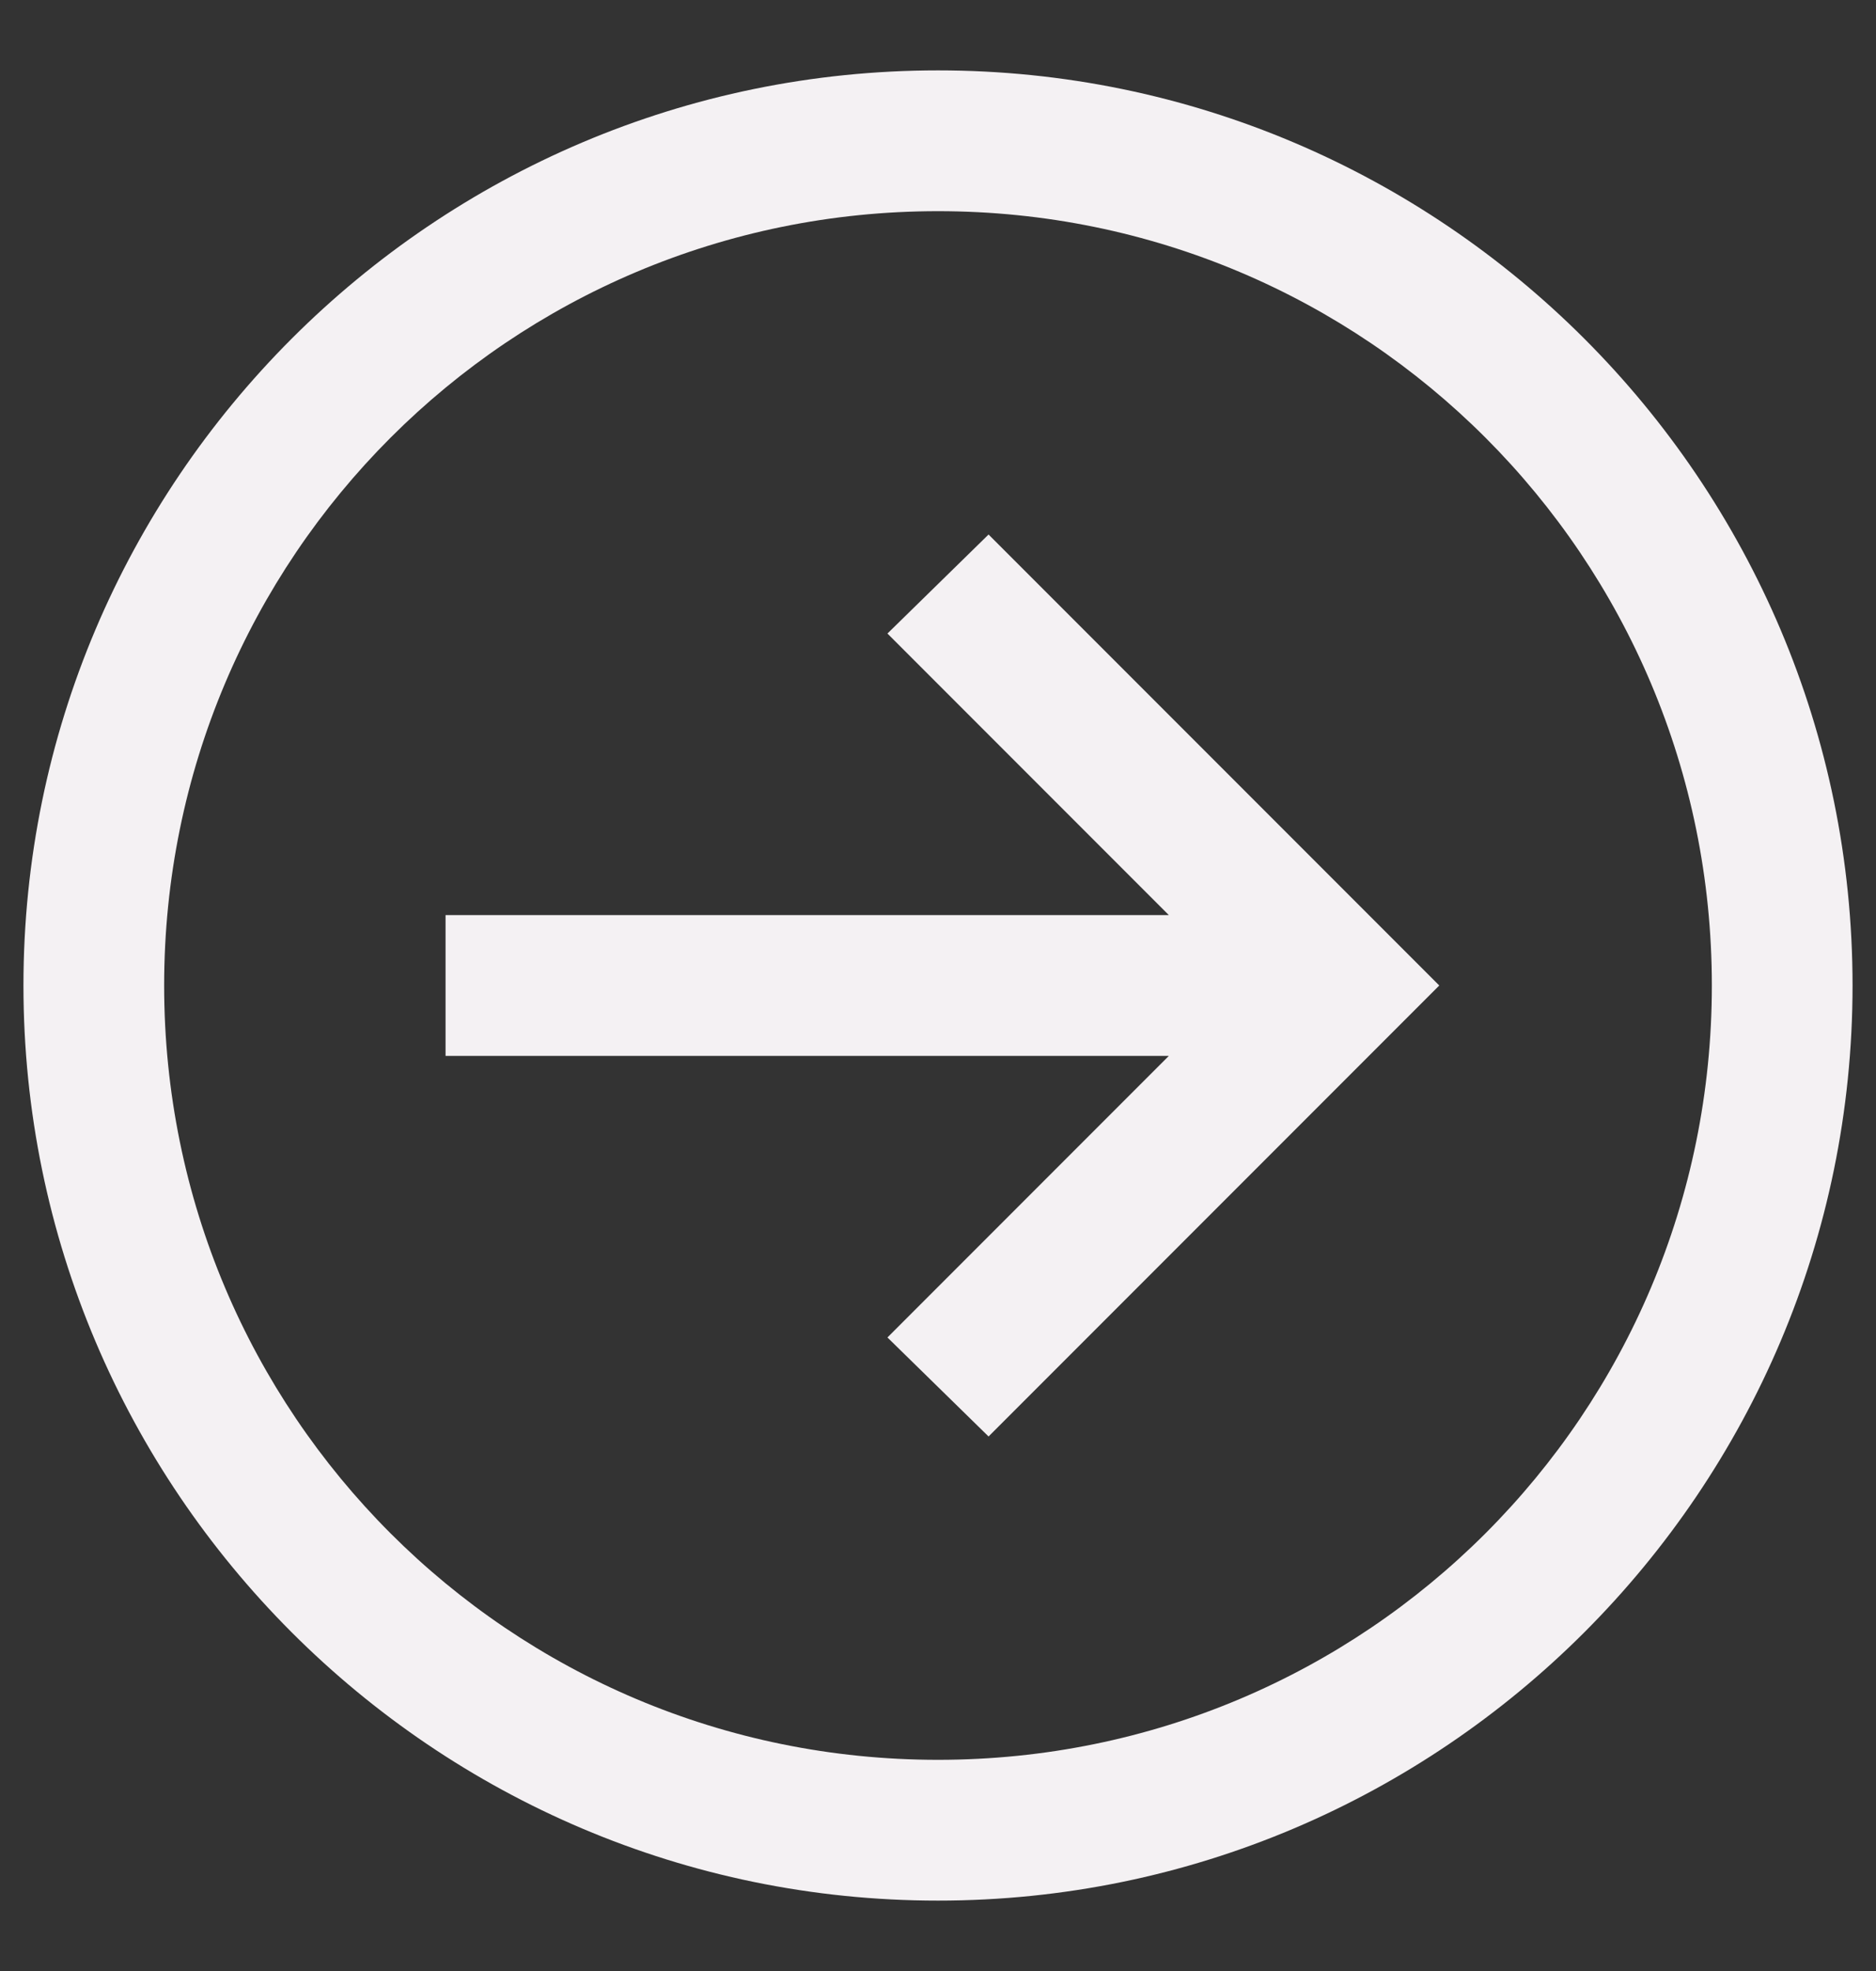 <svg width="20" height="21" viewBox="0 0 20 21" fill="none" xmlns="http://www.w3.org/2000/svg">
<rect x="0" y="0" width="20" height="21" fill="#333333" stroke="none"/>
<path d="M10 0.75C4.624 0.75 0.25 5.124 0.25 10.5C0.25 15.876 4.624 20.25 10 20.25C15.376 20.25 19.75 15.876 19.75 10.5C19.75 5.124 15.376 0.75 10 0.75ZM10 2.25C14.565 2.25 18.25 5.936 18.25 10.5C18.25 15.065 14.565 18.75 10 18.75C5.436 18.75 1.75 15.065 1.75 10.5C1.75 5.936 5.436 2.25 10 2.25ZM10.539 5.695L9.461 6.75L12.461 9.75H4.75V11.25H12.461L9.461 14.25L10.539 15.305L15.344 10.5L10.539 5.695Z" fill="#F4F1F3"/>
</svg>
